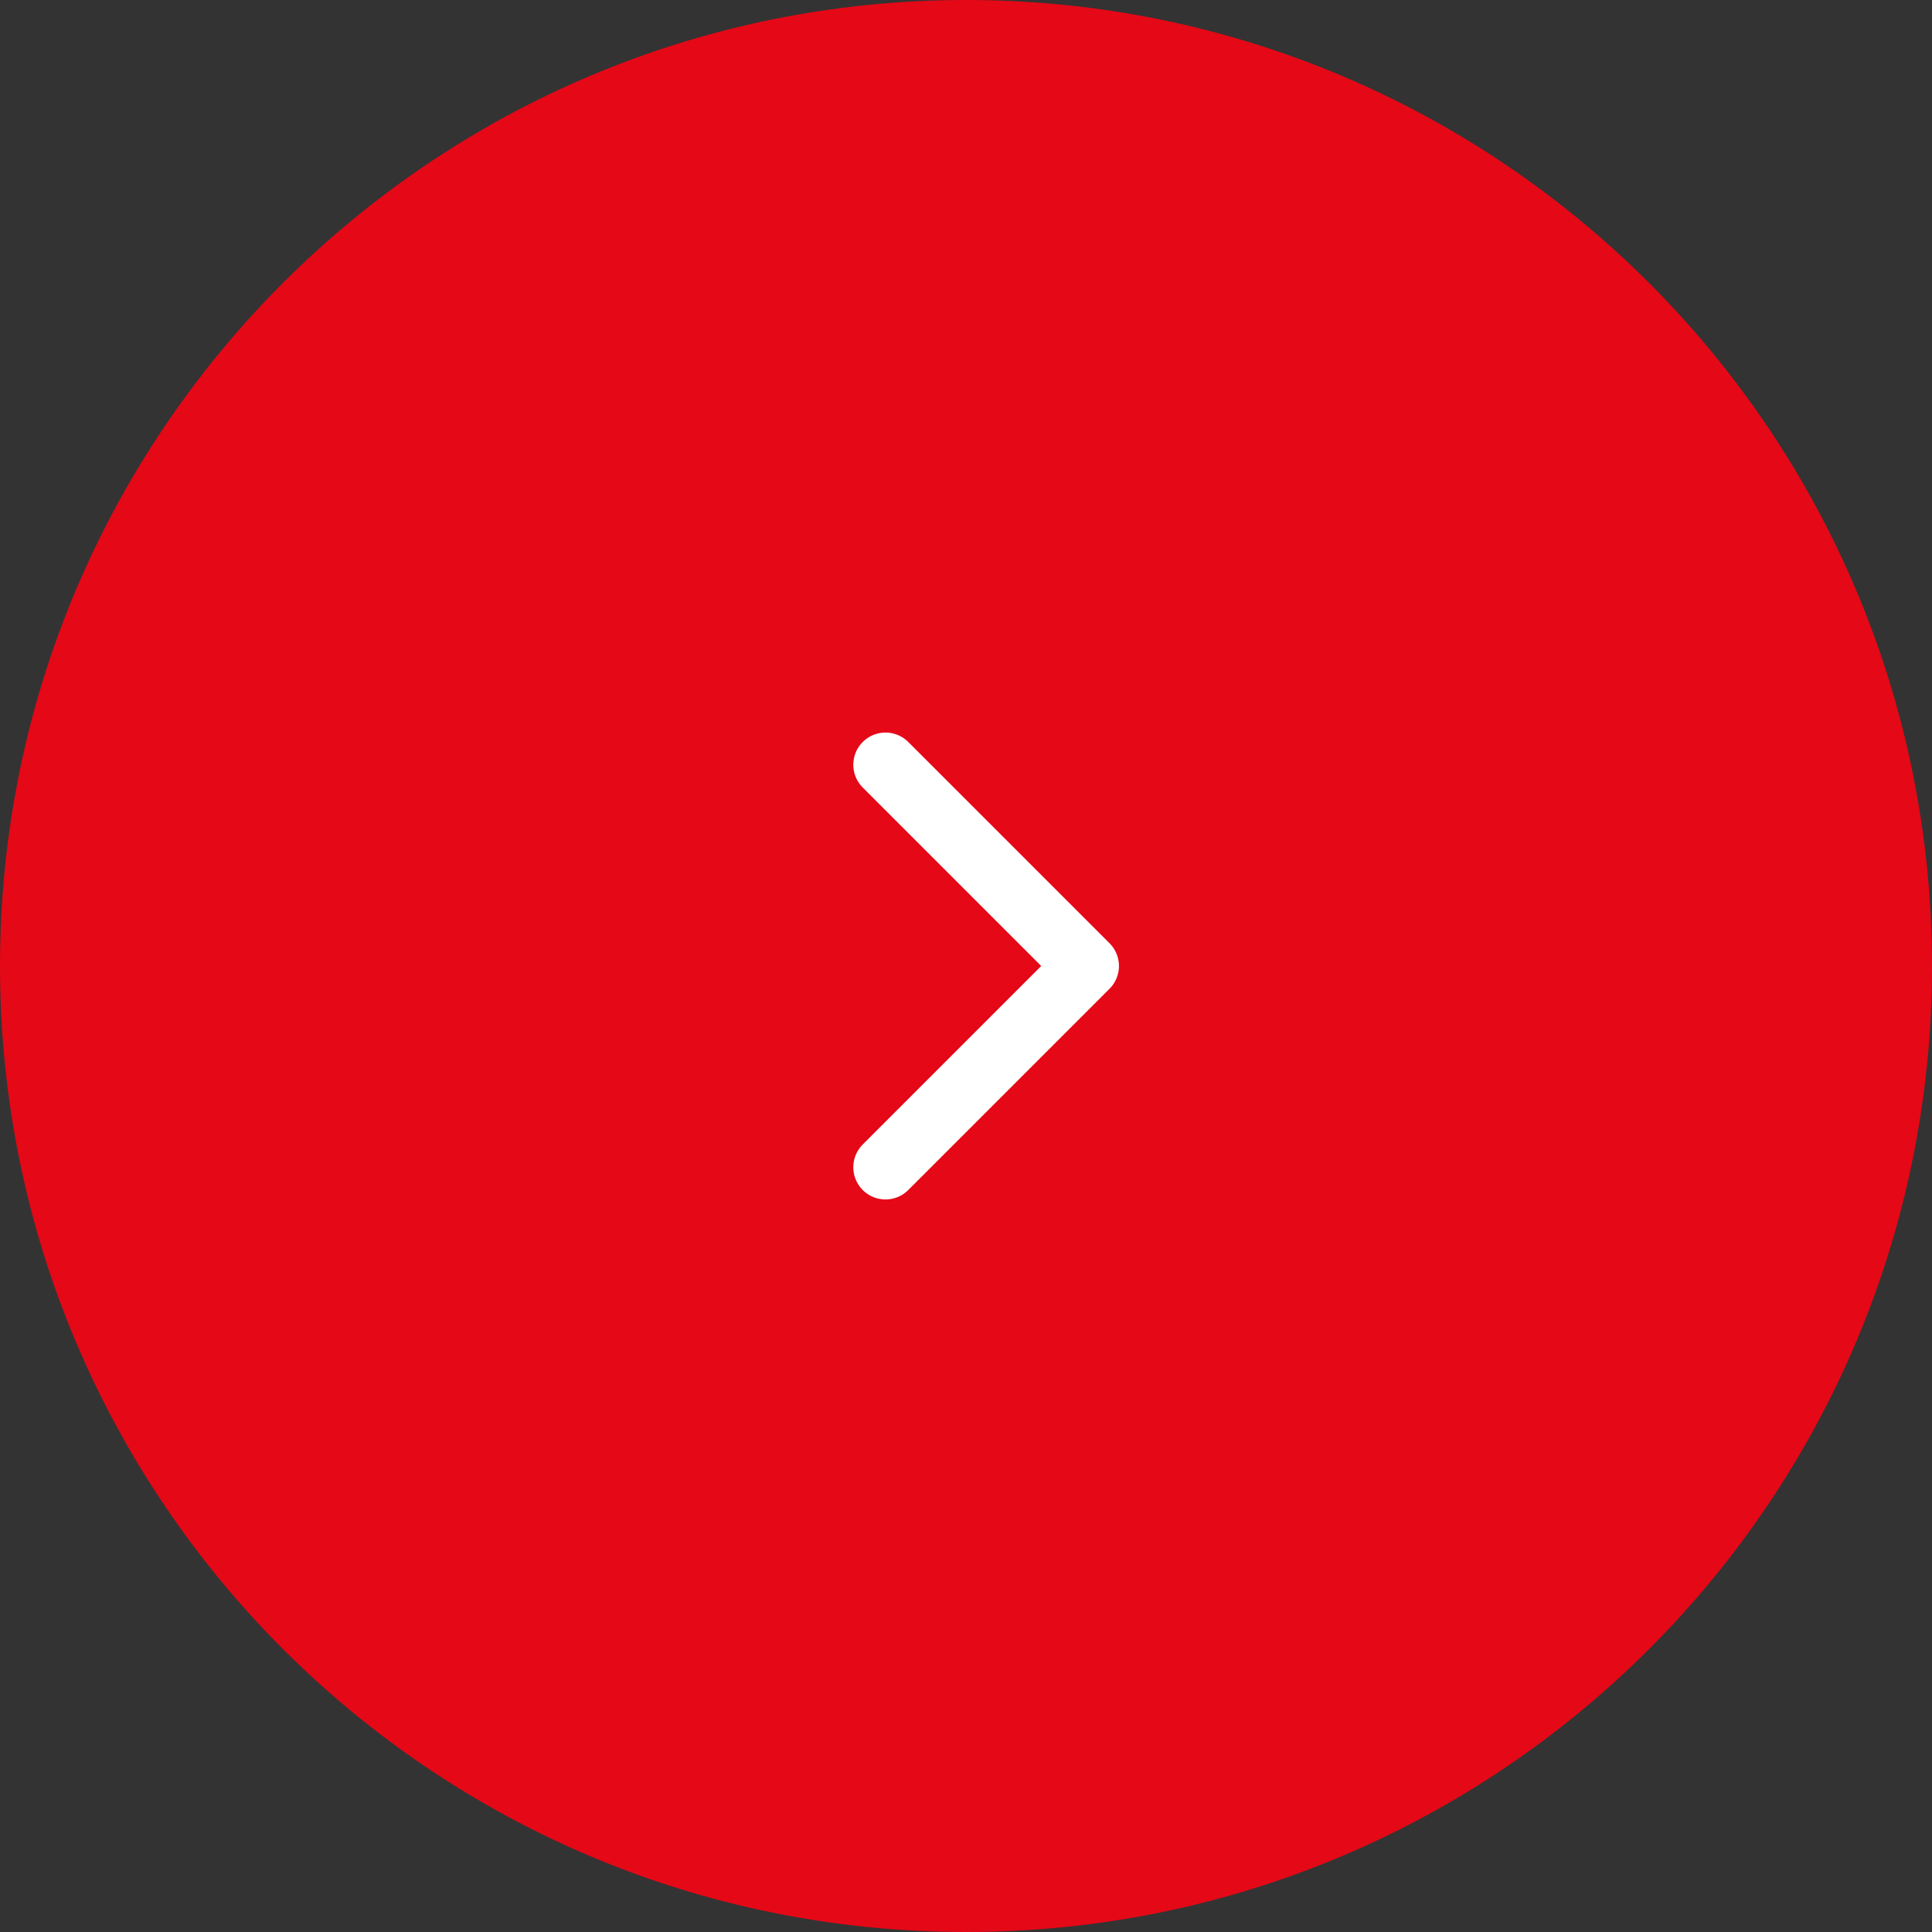 <svg width="60" height="60" viewBox="0 0 60 60" fill="none" xmlns="http://www.w3.org/2000/svg">
<rect x="0" y="0" width="60" height="60" fill="#333333" stroke="none"/>
<path d="M60 30C60 46.569 46.569 60 30 60C13.431 60 0 46.569 0 30C0 13.431 13.431 0 30 0C46.569 0 60 13.431 60 30Z" fill="#E50817"/>
<g clip-path="url(#clip0_4371_20043)">
<path d="M27.5 23.75L33.75 30L27.5 36.25" stroke="white" stroke-width="2" stroke-linecap="round" stroke-linejoin="round"/>
</g>
<defs>
<clipPath id="clip0_4371_20043">
<rect width="20" height="20" fill="white" transform="translate(20 20)"/>
</clipPath>
</defs>
</svg>

